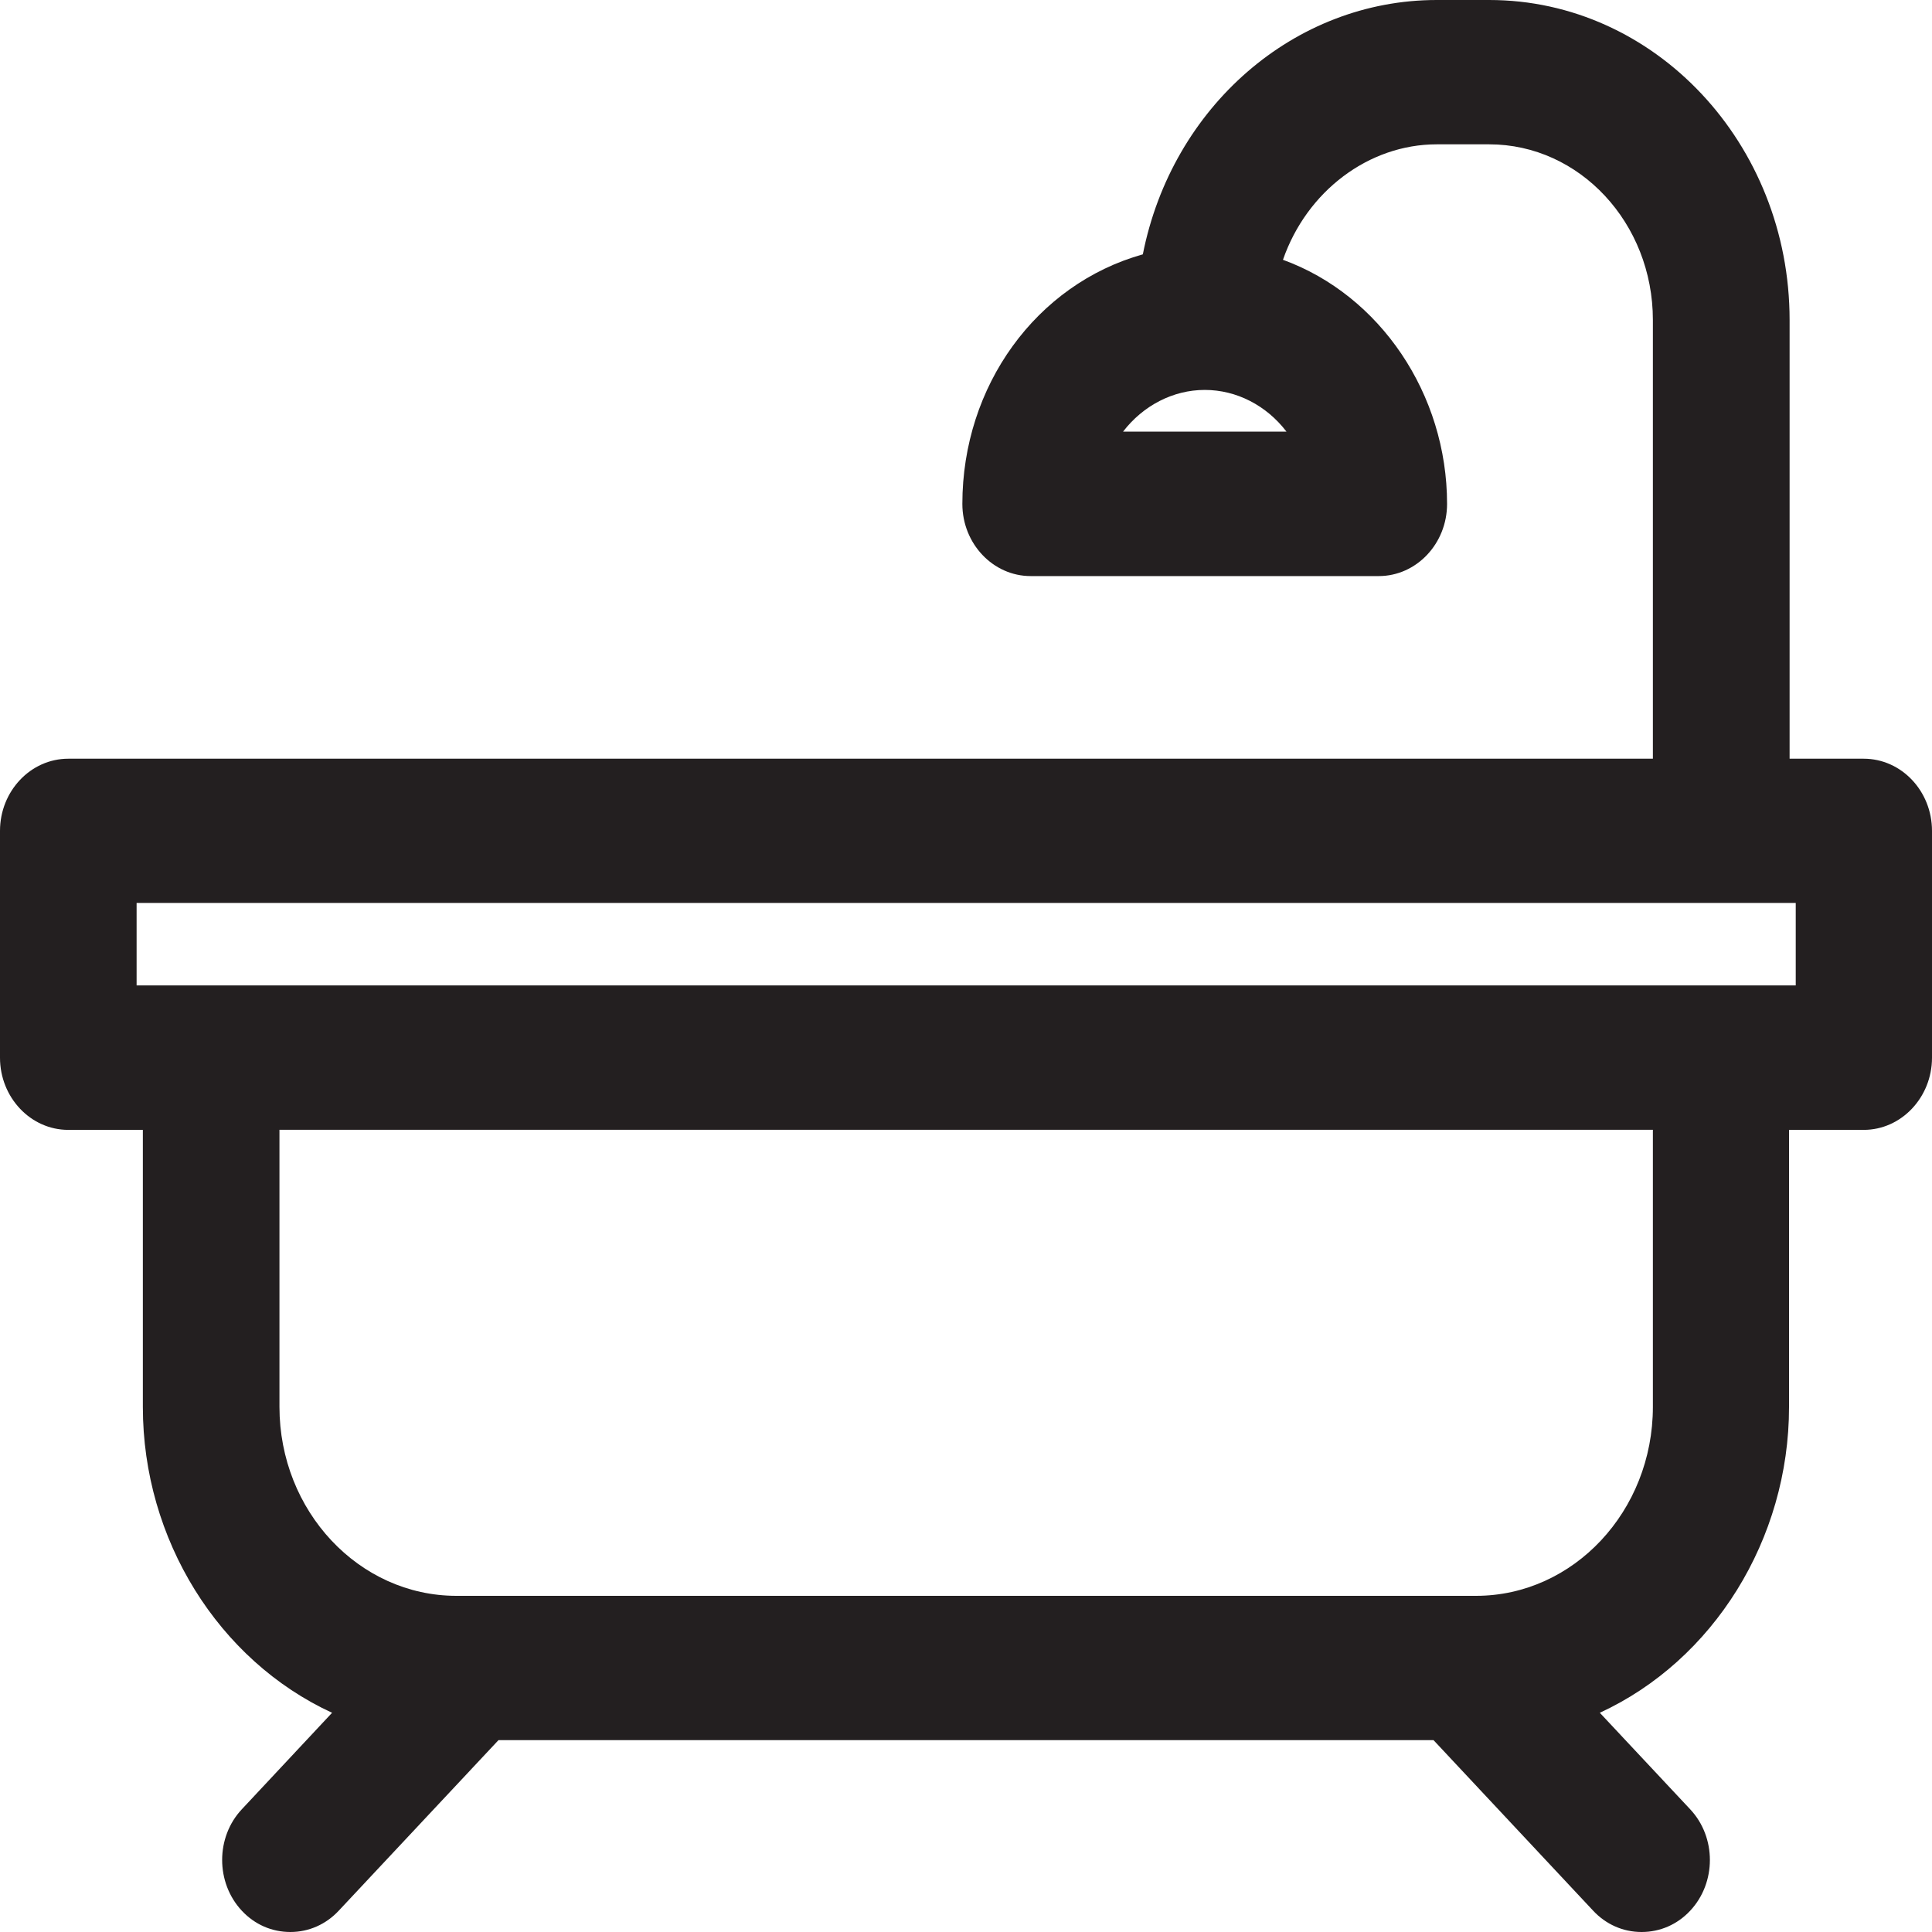 <svg width="17" height="17" viewBox="0 0 17 17" fill="none" xmlns="http://www.w3.org/2000/svg">
<path d="M16.402 6.676H15.747V2.816C15.747 1.263 14.561 0 13.104 0H12.642C11.391 0 10.313 0.938 10.056 2.238C9.118 2.501 8.468 3.396 8.468 4.434C8.468 4.784 8.738 5.069 9.069 5.069H12.132C12.463 5.069 12.733 4.784 12.733 4.434C12.733 3.468 12.144 2.597 11.289 2.286C11.498 1.683 12.043 1.27 12.642 1.27H13.104C13.899 1.27 14.544 1.963 14.544 2.816V6.676H0.601C0.27 6.676 0 6.961 0 7.311V9.307C0 9.656 0.269 9.942 0.601 9.942H1.257V12.38C1.257 13.545 1.922 14.61 2.922 15.071L2.128 15.92C1.897 16.166 1.897 16.566 2.128 16.813C2.242 16.935 2.393 17 2.555 17C2.717 17 2.869 16.933 2.982 16.811L4.386 15.312H12.614L14.017 16.811C14.13 16.933 14.282 17 14.444 17H14.445C14.606 17 14.758 16.935 14.872 16.813C15.103 16.567 15.104 16.167 14.872 15.92L14.077 15.071C15.077 14.61 15.742 13.545 15.742 12.38V9.942H16.399C16.73 9.942 17 9.656 17 9.307V7.311C17 6.961 16.731 6.676 16.399 6.676H16.402ZM14.544 9.941V12.379C14.544 13.296 13.846 14.042 12.988 14.042H4.016C3.158 14.042 2.459 13.296 2.459 12.379V9.941H14.544ZM15.801 7.945V8.671H1.202V7.945H15.8H15.801ZM11.319 3.798H9.882C10.058 3.569 10.322 3.431 10.601 3.431C10.881 3.431 11.144 3.568 11.32 3.798H11.319Z" fill="#231F20"/>
</svg>
